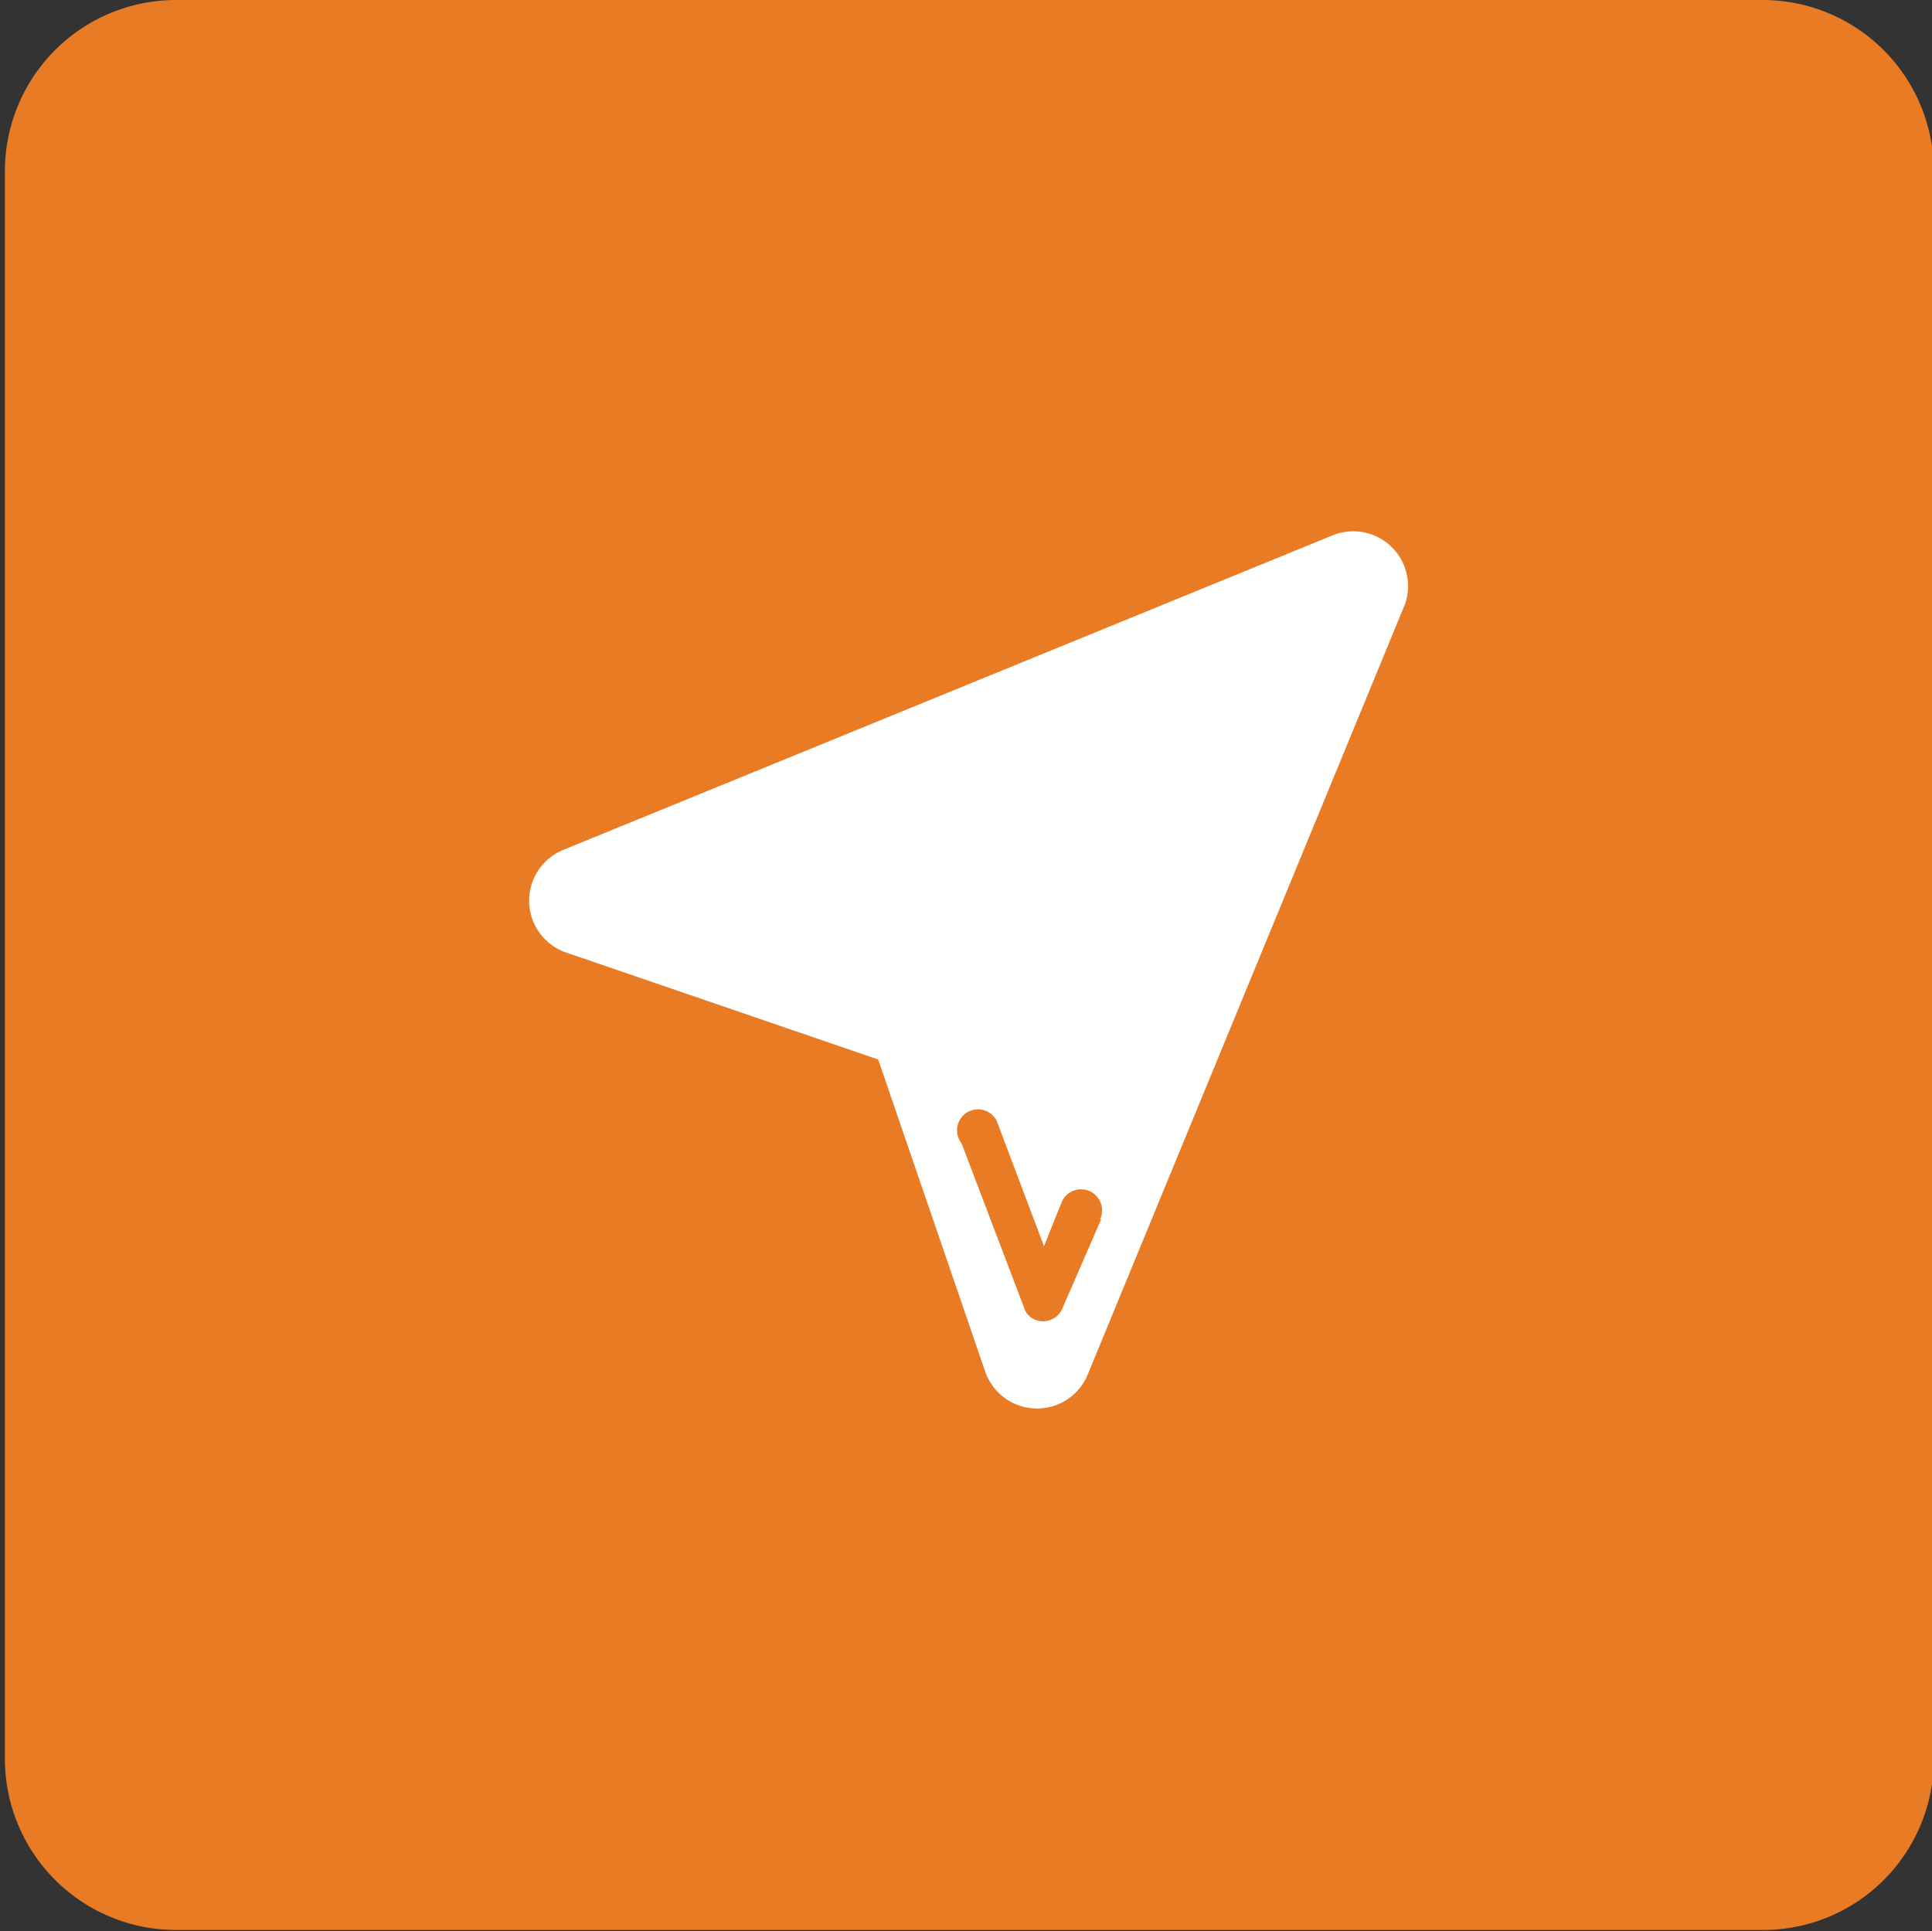 <svg id="Calque_1" data-name="Calque 1" xmlns="http://www.w3.org/2000/svg" viewBox="0 0 43.34 43.33">
  <rect x="0" y="0" width="43.34" height="43.33" fill="#333333" stroke="none"/>
  <title>Plan de travail 261</title>
  <path d="M39.55,0H3.95A3.84,3.84,0,0,0,.11,3.87v35.6A3.84,3.84,0,0,0,3.95,43.3h35.6a3.83,3.83,0,0,0,3.83-3.83V3.87A3.84,3.84,0,0,0,39.55,0Z" fill="#e87b24"/>
  <path d="M29.92,12,12.63,19.07a1.23,1.23,0,0,0,.07,2.3l7,2.4,2.4,7a1.23,1.23,0,0,0,2.3.07l7.12-17.29A1.23,1.23,0,0,0,29.92,12ZM24.7,27.36l-.87,2a.47.47,0,0,1-.63.24.45.45,0,0,1-.2-.19h0l-1.43-3.76h0a.47.47,0,1,1,.79-.5h0l1.06,2.81.4-1a.47.47,0,1,1,.86.39Z" fill="#fff"/>
</svg>
